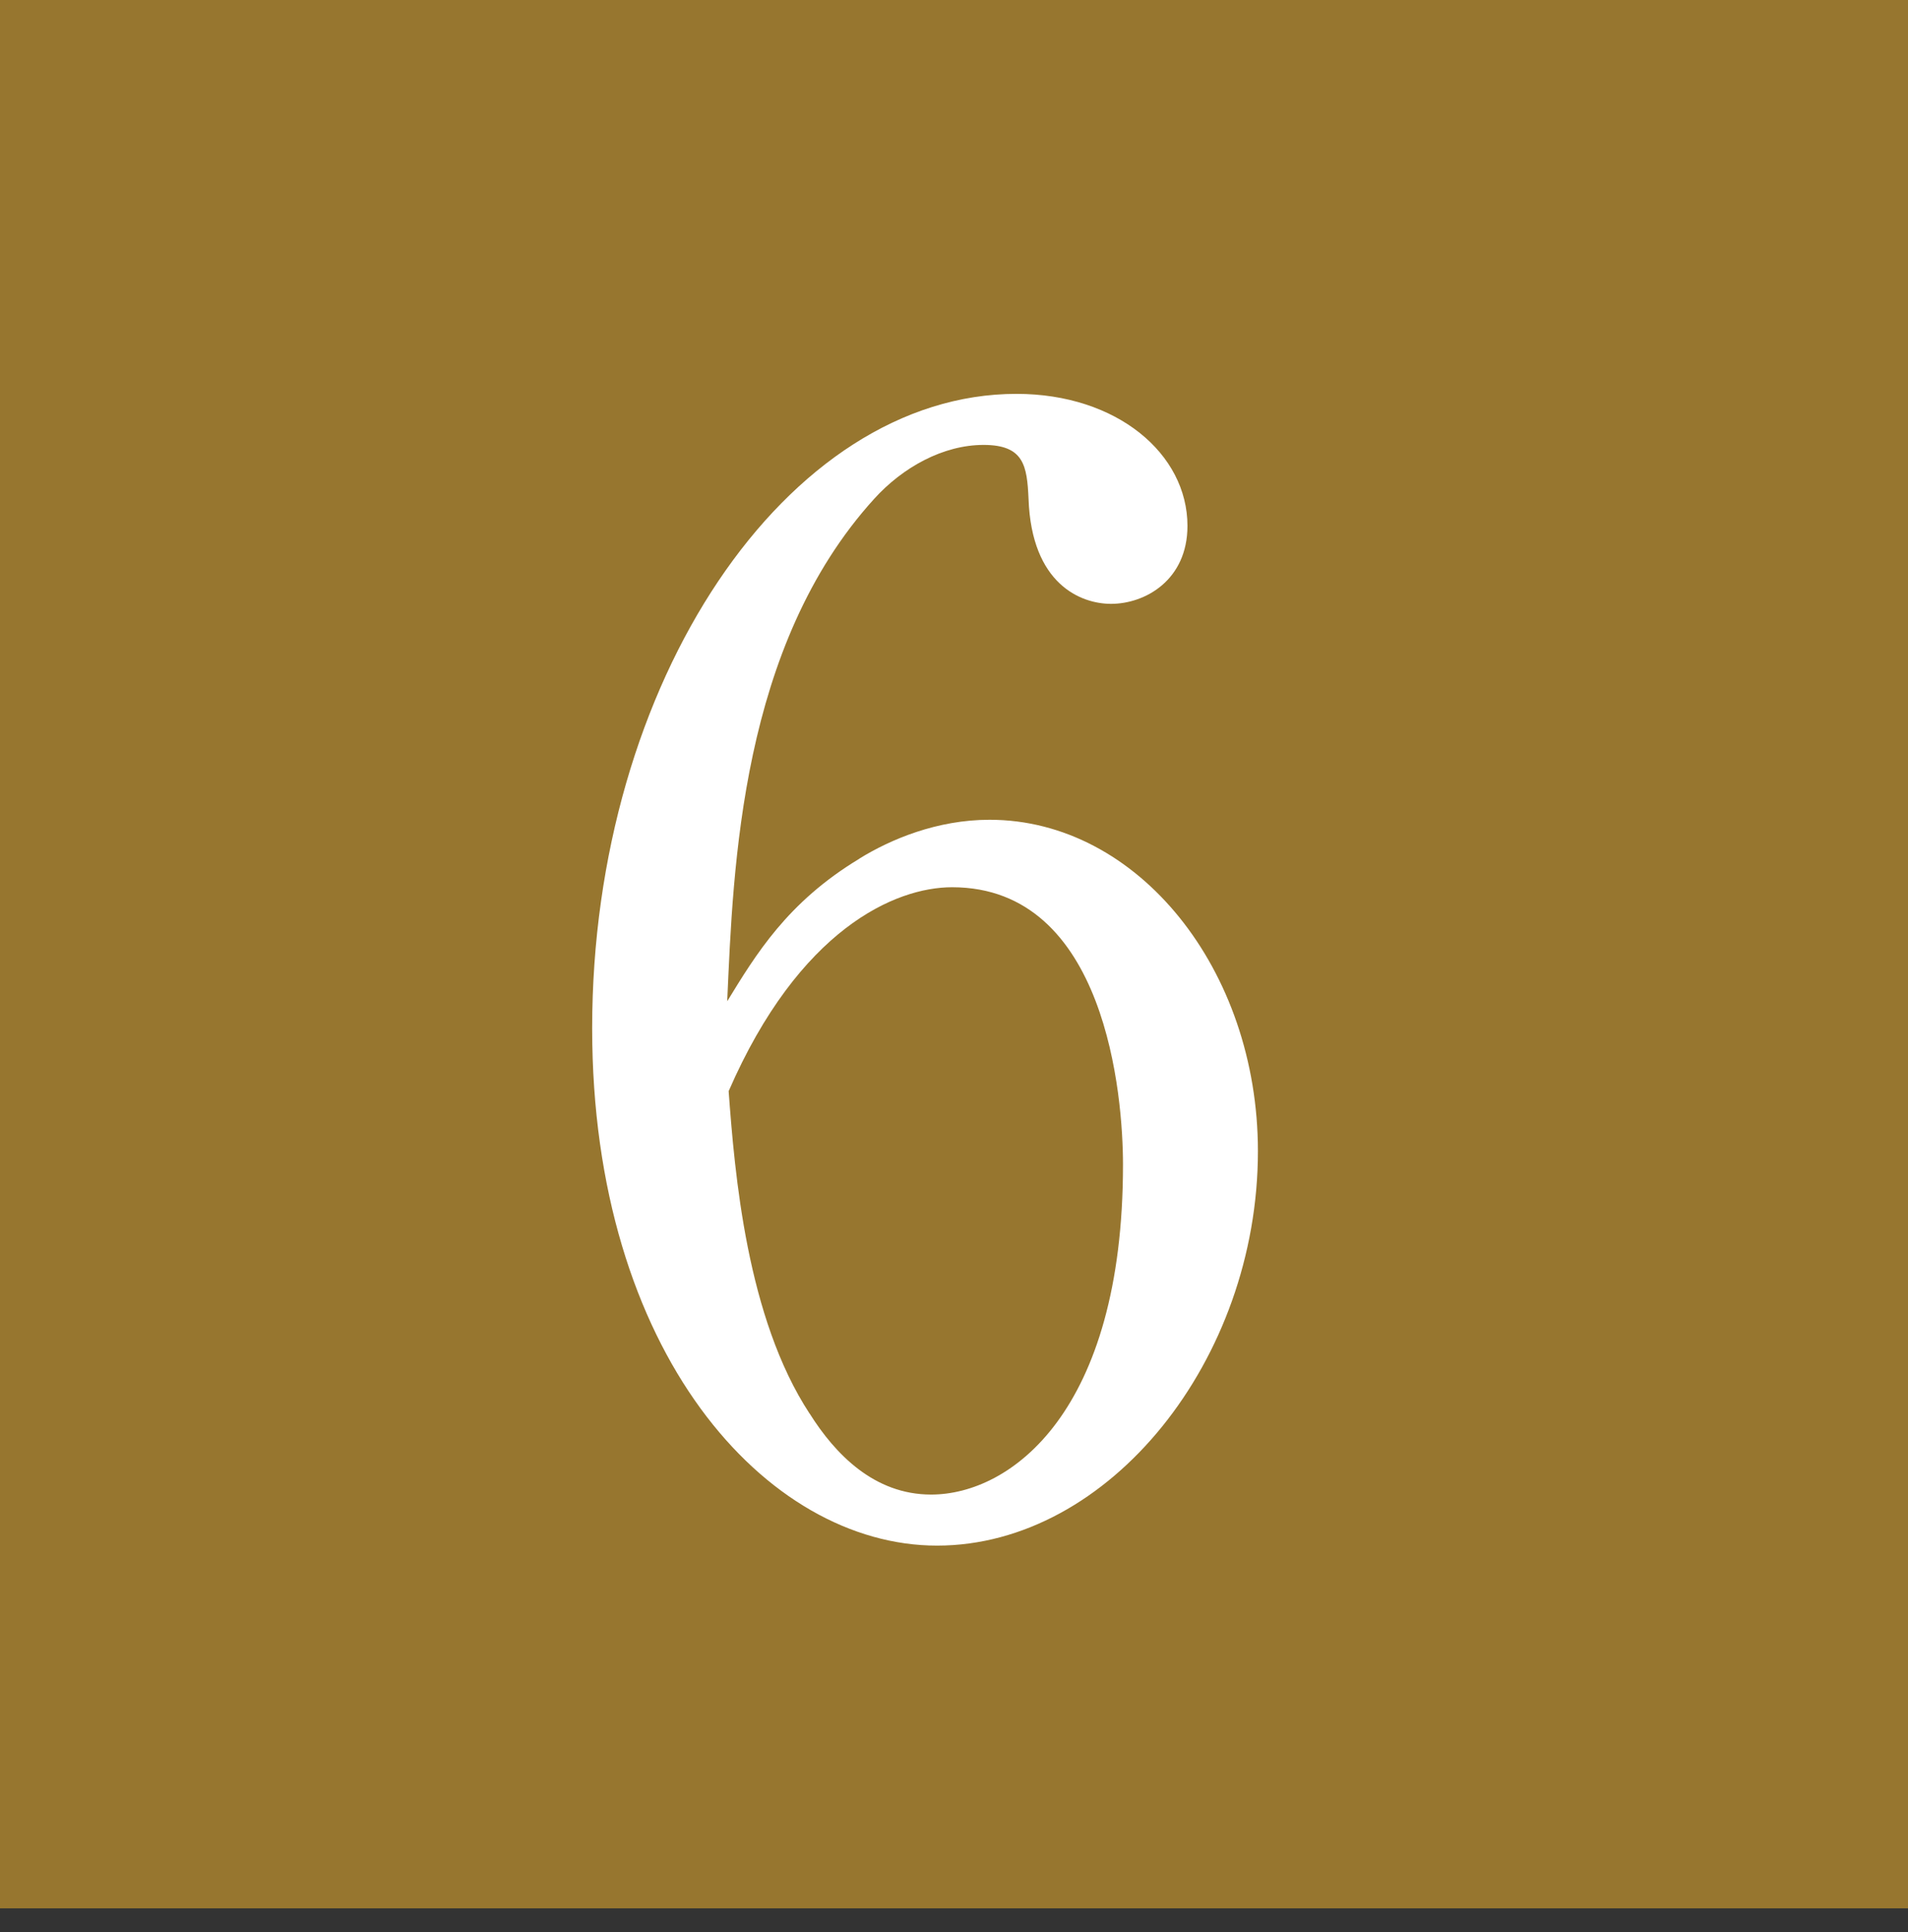 <?xml version="1.0" encoding="UTF-8"?><svg id="_レイヤー_2" xmlns="http://www.w3.org/2000/svg" width="28" height="28.352" viewBox="0 0 28 28.352"><rect x="0" y="0" width="28" height="28.352" fill="#333333" stroke="none"/><defs><style>.cls-1{fill:#97762f;}.cls-2{fill:#fff;}</style></defs><g id="_レイヤー_2-2"><rect class="cls-1" width="28" height="28"/><path class="cls-2" d="M12.608,12.6c.462-.286,1.144-.572,1.914-.572,2.178,0,3.938,2.2,3.938,4.863,0,3.058-2.179,5.787-4.709,5.787-2.508,0-5.061-2.838-5.061-7.591,0-5.083,2.86-9.308,6.227-9.308,1.475,0,2.509.88,2.509,1.937,0,.792-.616,1.144-1.122,1.144-.44,0-1.166-.286-1.21-1.54-.022-.484-.066-.792-.66-.792-.595,0-1.188.33-1.606.792-1.958,2.157-2.068,5.391-2.156,7.371.418-.682.88-1.452,1.937-2.09ZM11.882,20.741c.374.594.946,1.188,1.782,1.188,1.166,0,2.816-1.21,2.816-4.841,0-.99-.242-4.07-2.508-4.07-.837,0-2.245.616-3.279,2.992.089,1.21.265,3.323,1.188,4.731Z"/></g></svg>